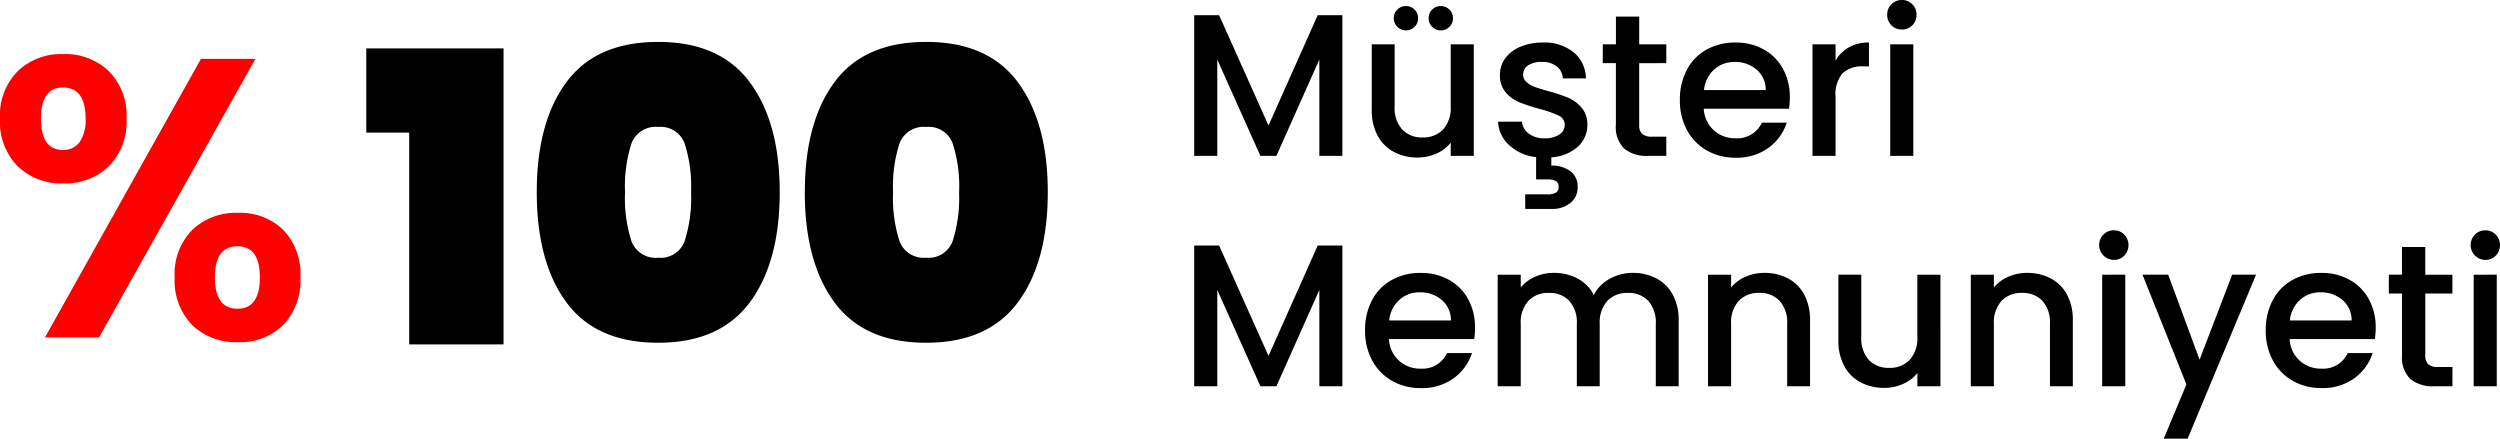 <svg xmlns="http://www.w3.org/2000/svg" width="358.116" height="62.841" viewBox="0 0 358.116 62.841">
  <g id="Group_620" data-name="Group 620" transform="translate(-2248.109 -3036.67)">
    <path id="Path_28701" data-name="Path 28701" d="M23.4-20.155V0H20.1V-13.8L13.949,0H11.658L5.481-13.8V0H2.175V-20.155H5.742L12.818-4.35l7.047-15.805Zm18.821,4.176V0H38.918V-1.885A5.351,5.351,0,0,1,36.873-.333a6.483,6.483,0,0,1-2.682.566,7.166,7.166,0,0,1-3.378-.783,5.657,5.657,0,0,1-2.349-2.32,7.526,7.526,0,0,1-.855-3.712v-9.4h3.277v8.9a4.638,4.638,0,0,0,1.073,3.292,3.819,3.819,0,0,0,2.929,1.146A3.866,3.866,0,0,0,37.83-3.785a4.6,4.6,0,0,0,1.088-3.292v-8.9Zm-9.715-2a1.678,1.678,0,0,1-1.233-.507,1.678,1.678,0,0,1-.507-1.233,1.678,1.678,0,0,1,.507-1.233,1.678,1.678,0,0,1,1.233-.507,1.678,1.678,0,0,1,1.233.507,1.678,1.678,0,0,1,.507,1.233,1.678,1.678,0,0,1-.507,1.233A1.678,1.678,0,0,1,32.509-17.98Zm4.988,0a1.678,1.678,0,0,1-1.233-.507,1.678,1.678,0,0,1-.507-1.233,1.678,1.678,0,0,1,.507-1.233A1.678,1.678,0,0,1,37.5-21.46a1.678,1.678,0,0,1,1.232.507,1.678,1.678,0,0,1,.507,1.233,1.678,1.678,0,0,1-.507,1.233A1.678,1.678,0,0,1,37.5-17.98Zm21,13.514A4.16,4.16,0,0,1,57.1-1.291,6.132,6.132,0,0,1,53.331.2V1.392a4.369,4.369,0,0,1,2.726.8A2.664,2.664,0,0,1,57.1,4.437a2.826,2.826,0,0,1-1.044,2.306,4.027,4.027,0,0,1-2.639.856H49.59V5.51h3.161a2.517,2.517,0,0,0,1.218-.232.884.884,0,0,0,.406-.841.884.884,0,0,0-.406-.841,2.517,2.517,0,0,0-1.218-.232h-1.6V.174A6.638,6.638,0,0,1,47.3-1.537,4.784,4.784,0,0,1,45.7-4.9h3.422A2.333,2.333,0,0,0,50.1-3.2a3.527,3.527,0,0,0,2.218.681,3.737,3.737,0,0,0,2.16-.536,1.619,1.619,0,0,0,.769-1.377,1.415,1.415,0,0,0-.855-1.334,16.036,16.036,0,0,0-2.712-.957,26.17,26.17,0,0,1-2.929-.957,5.135,5.135,0,0,1-1.958-1.421,3.724,3.724,0,0,1-.827-2.523,3.934,3.934,0,0,1,.754-2.335,5.021,5.021,0,0,1,2.16-1.667,8.072,8.072,0,0,1,3.234-.609,6.677,6.677,0,0,1,4.394,1.378,4.946,4.946,0,0,1,1.783,3.755H54.984a2.355,2.355,0,0,0-.87-1.711A3.253,3.253,0,0,0,52-13.456a3.436,3.436,0,0,0-2,.493,1.526,1.526,0,0,0-.7,1.305,1.413,1.413,0,0,0,.464,1.073,3.305,3.305,0,0,0,1.131.681q.667.247,1.972.624a21.452,21.452,0,0,1,2.857.943,5.318,5.318,0,0,1,1.928,1.406A3.721,3.721,0,0,1,58.493-4.466Zm7.424-8.816v8.845a1.7,1.7,0,0,0,.421,1.29,2.091,2.091,0,0,0,1.435.391H69.8V0h-2.61a5.031,5.031,0,0,1-3.422-1.044,4.3,4.3,0,0,1-1.189-3.393v-8.845H60.7v-2.7h1.885v-3.973h3.335v3.973H69.8v2.7Zm21.576,4.9a10.336,10.336,0,0,1-.116,1.624H75.168a4.434,4.434,0,0,0,1.421,3.074,4.486,4.486,0,0,0,3.132,1.16,3.868,3.868,0,0,0,3.77-2.233h3.567a7.2,7.2,0,0,1-2.625,3.61A7.7,7.7,0,0,1,79.721.261a8.161,8.161,0,0,1-4.1-1.029,7.325,7.325,0,0,1-2.842-2.9A8.847,8.847,0,0,1,71.746-8a9.054,9.054,0,0,1,1-4.336,7.036,7.036,0,0,1,2.813-2.885,8.372,8.372,0,0,1,4.161-1.015,8.138,8.138,0,0,1,4.031.986,6.967,6.967,0,0,1,2.755,2.77A8.341,8.341,0,0,1,87.493-8.381ZM84.042-9.425a3.762,3.762,0,0,0-1.3-2.929,4.666,4.666,0,0,0-3.161-1.1,4.246,4.246,0,0,0-2.929,1.087A4.545,4.545,0,0,0,75.2-9.425Zm10.005-4.234a5.192,5.192,0,0,1,1.928-1.9,5.7,5.7,0,0,1,2.856-.682v3.422h-.841a4.026,4.026,0,0,0-2.943.986,4.715,4.715,0,0,0-1,3.422V0H90.741V-15.979h3.306Zm9.512-4.437a2.048,2.048,0,0,1-1.508-.609,2.048,2.048,0,0,1-.609-1.508,2.048,2.048,0,0,1,.609-1.508,2.048,2.048,0,0,1,1.508-.609,2.014,2.014,0,0,1,1.479.609,2.048,2.048,0,0,1,.609,1.508,2.048,2.048,0,0,1-.609,1.508A2.014,2.014,0,0,1,103.559-18.1Zm1.624,2.117V0h-3.306V-15.979ZM23.4,12.845V33H20.1V19.2L13.949,33H11.658L5.481,19.2V33H2.175V12.845H5.742L12.818,28.65l7.047-15.805ZM42.4,24.619a10.336,10.336,0,0,1-.116,1.624H30.073a4.434,4.434,0,0,0,1.421,3.074,4.486,4.486,0,0,0,3.132,1.16,3.868,3.868,0,0,0,3.77-2.233h3.567a7.2,7.2,0,0,1-2.624,3.611,7.7,7.7,0,0,1-4.713,1.407,8.161,8.161,0,0,1-4.1-1.03,7.325,7.325,0,0,1-2.842-2.9A8.847,8.847,0,0,1,26.651,25a9.054,9.054,0,0,1,1-4.336,7.036,7.036,0,0,1,2.813-2.885,8.372,8.372,0,0,1,4.161-1.015,8.138,8.138,0,0,1,4.031.986,6.967,6.967,0,0,1,2.755,2.77A8.341,8.341,0,0,1,42.4,24.619Zm-3.451-1.044a3.762,3.762,0,0,0-1.305-2.929,4.666,4.666,0,0,0-3.161-1.1,4.246,4.246,0,0,0-2.929,1.087,4.545,4.545,0,0,0-1.45,2.944ZM64.989,16.76a7.166,7.166,0,0,1,3.379.783,5.657,5.657,0,0,1,2.349,2.32,7.526,7.526,0,0,1,.855,3.712V33H68.295V24.068a4.638,4.638,0,0,0-1.073-3.292,3.819,3.819,0,0,0-2.929-1.146,3.866,3.866,0,0,0-2.943,1.146,4.6,4.6,0,0,0-1.088,3.292V33H56.985V24.068a4.638,4.638,0,0,0-1.073-3.292,3.819,3.819,0,0,0-2.929-1.146,3.866,3.866,0,0,0-2.944,1.146,4.6,4.6,0,0,0-1.088,3.292V33H45.646V17.021h3.306v1.827a5.5,5.5,0,0,1,2.059-1.537,6.527,6.527,0,0,1,2.668-.551,7.1,7.1,0,0,1,3.422.812,5.55,5.55,0,0,1,2.32,2.349,5.359,5.359,0,0,1,2.262-2.305A6.689,6.689,0,0,1,64.989,16.76Zm18.85,0a7.166,7.166,0,0,1,3.379.783,5.568,5.568,0,0,1,2.335,2.32,7.632,7.632,0,0,1,.841,3.712V33H87.116V24.068a4.638,4.638,0,0,0-1.073-3.292,3.819,3.819,0,0,0-2.929-1.146,3.866,3.866,0,0,0-2.944,1.146,4.6,4.6,0,0,0-1.087,3.292V33H75.777V17.021h3.306v1.827a5.472,5.472,0,0,1,2.073-1.537A6.628,6.628,0,0,1,83.839,16.76Zm25.23.261V33h-3.306V31.115a5.351,5.351,0,0,1-2.045,1.552,6.483,6.483,0,0,1-2.683.565,7.166,7.166,0,0,1-3.379-.783,5.657,5.657,0,0,1-2.349-2.32,7.526,7.526,0,0,1-.855-3.712v-9.4H97.73v8.9A4.638,4.638,0,0,0,98.8,29.215a3.819,3.819,0,0,0,2.929,1.146,3.866,3.866,0,0,0,2.944-1.146,4.6,4.6,0,0,0,1.088-3.292v-8.9Zm12.412-.261a7.166,7.166,0,0,1,3.379.783,5.568,5.568,0,0,1,2.334,2.32,7.632,7.632,0,0,1,.841,3.712V33h-3.277V24.068a4.638,4.638,0,0,0-1.073-3.292,3.819,3.819,0,0,0-2.929-1.146,3.866,3.866,0,0,0-2.944,1.146,4.6,4.6,0,0,0-1.087,3.292V33h-3.306V17.021h3.306v1.827a5.472,5.472,0,0,1,2.074-1.537A6.628,6.628,0,0,1,121.481,16.76ZM133.922,14.9a2.133,2.133,0,0,1-1.508-3.625,2.048,2.048,0,0,1,1.508-.609,2.014,2.014,0,0,1,1.479.609,2.172,2.172,0,0,1,0,3.016A2.014,2.014,0,0,1,133.922,14.9Zm1.624,2.117V33H132.24V17.021Zm18.734,0-9.8,23.49h-3.422l3.248-7.772-6.293-15.718h3.683l4.495,12.18,4.669-12.18Zm17.139,7.6a10.334,10.334,0,0,1-.116,1.624H159.094a4.434,4.434,0,0,0,1.421,3.074,4.486,4.486,0,0,0,3.132,1.16,3.868,3.868,0,0,0,3.77-2.233h3.567a7.2,7.2,0,0,1-2.624,3.611,7.7,7.7,0,0,1-4.712,1.407,8.161,8.161,0,0,1-4.1-1.03,7.325,7.325,0,0,1-2.842-2.9A8.847,8.847,0,0,1,155.672,25a9.054,9.054,0,0,1,1-4.336,7.036,7.036,0,0,1,2.813-2.885,8.372,8.372,0,0,1,4.161-1.015,8.138,8.138,0,0,1,4.031.986,6.967,6.967,0,0,1,2.755,2.77A8.341,8.341,0,0,1,171.419,24.619Zm-3.451-1.044a3.762,3.762,0,0,0-1.305-2.929,4.666,4.666,0,0,0-3.161-1.1,4.246,4.246,0,0,0-2.929,1.087,4.545,4.545,0,0,0-1.45,2.944Zm10.556-3.857v8.845a1.7,1.7,0,0,0,.421,1.291,2.091,2.091,0,0,0,1.436.392h2.03V33H179.8a5.031,5.031,0,0,1-3.422-1.044,4.3,4.3,0,0,1-1.189-3.393V19.718H173.3v-2.7h1.885V13.048h3.335v3.973h3.886v2.7Zm8.613-4.814a2.133,2.133,0,0,1-1.508-3.625,2.048,2.048,0,0,1,1.508-.609,2.014,2.014,0,0,1,1.479.609,2.172,2.172,0,0,1,0,3.016A2.014,2.014,0,0,1,187.137,14.9Zm1.624,2.117V33h-3.306V17.021Z" transform="translate(2417 3059)"/>
    <path id="Path_28702" data-name="Path 28702" d="M.58-30.334V-42.4H20.242V0H6.728V-30.334ZM25-21.808q0-10.034,4.263-15.776T42.4-43.326q8.816,0,13.108,5.771T59.8-21.808q0,10.034-4.292,15.8T42.4-.232Q33.524-.232,29.261-6T25-21.808Zm22.1,0a20.034,20.034,0,0,0-.928-6.989,3.653,3.653,0,0,0-3.77-2.349A3.7,3.7,0,0,0,38.57-28.8a20.034,20.034,0,0,0-.928,6.989,20.256,20.256,0,0,0,.928,7.047A3.7,3.7,0,0,0,42.4-12.412a3.653,3.653,0,0,0,3.77-2.349A20.256,20.256,0,0,0,47.1-21.808Zm16.3,0q0-10.034,4.263-15.776t13.137-5.742q8.816,0,13.108,5.771t4.292,15.747q0,10.034-4.292,15.8T80.794-.232Q71.92-.232,67.657-6T63.394-21.808Zm22.1,0a20.034,20.034,0,0,0-.928-6.989,3.653,3.653,0,0,0-3.77-2.349A3.7,3.7,0,0,0,76.966-28.8a20.034,20.034,0,0,0-.928,6.989,20.256,20.256,0,0,0,.928,7.047,3.7,3.7,0,0,0,3.828,2.349,3.653,3.653,0,0,0,3.77-2.349A20.256,20.256,0,0,0,85.492-21.808Z" transform="translate(2300 3086)"/>
    <path id="Path_28703" data-name="Path 28703" d="M2.109-31.35a8.991,8.991,0,0,1,2.537-6.783,9,9,0,0,1,6.526-2.451A9,9,0,0,1,17.7-38.133a8.991,8.991,0,0,1,2.536,6.783A9.067,9.067,0,0,1,17.7-24.51a9,9,0,0,1-6.526,2.451A9,9,0,0,1,4.646-24.51,9.067,9.067,0,0,1,2.109-31.35ZM38.7-39.9,16.3,0H8.55L30.894-39.9ZM11.115-35.8Q7.98-35.8,7.98-31.35q0,4.5,3.135,4.5a2.847,2.847,0,0,0,2.394-1.111,5.536,5.536,0,0,0,.855-3.392Q14.364-35.8,11.115-35.8ZM27.132-8.607a8.972,8.972,0,0,1,2.537-6.812,9.062,9.062,0,0,1,6.526-2.422,8.864,8.864,0,0,1,6.47,2.422,9.087,9.087,0,0,1,2.479,6.812,9.185,9.185,0,0,1-2.479,6.84A8.806,8.806,0,0,1,36.195.684,8.979,8.979,0,0,1,29.64-1.767,9.125,9.125,0,0,1,27.132-8.607Zm9.006-4.446q-3.249,0-3.249,4.446,0,4.5,3.249,4.5,3.192,0,3.192-4.5Q39.33-13.053,36.138-13.053Z" transform="translate(2246 3085)" fill="red"/>
  </g>
</svg>
